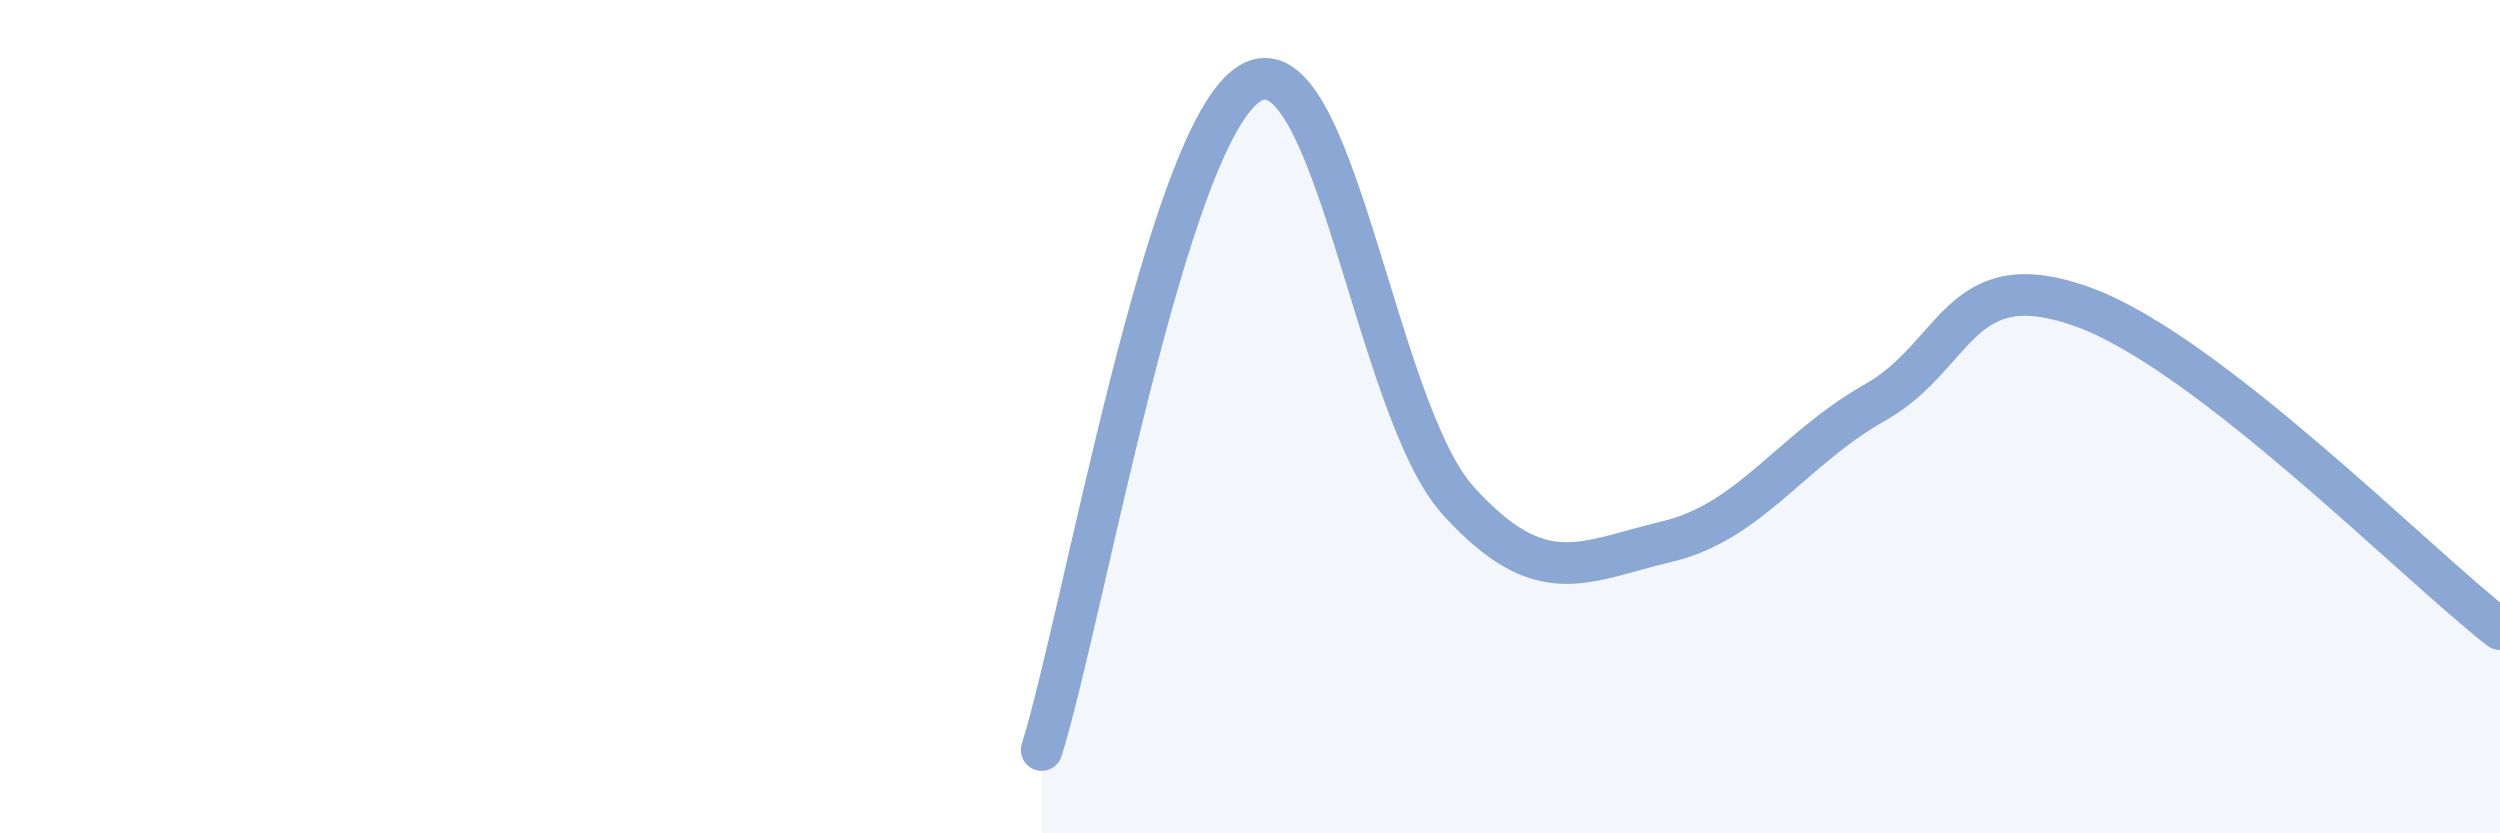 
    <svg width="60" height="20" viewBox="0 0 60 20" xmlns="http://www.w3.org/2000/svg">
      <path
        d="M 25,18 C 26,14.8 28,3.2 30,2 C 32,0.8 33,9.82 35,12.02 C 37,14.22 38,13.47 40,13 C 42,12.53 43,10.79 45,9.66 C 47,8.53 47,6.28 50,7.37 C 53,8.46 58,13.55 60,15.1L60 20L25 20Z"
        fill="#8ba7d3"
        opacity="0.1"
        stroke-linecap="round"
        stroke-linejoin="round"
      />
      <path
        d="M 25,18 C 26,14.8 28,3.2 30,2 C 32,0.8 33,9.82 35,12.02 C 37,14.22 38,13.47 40,13 C 42,12.53 43,10.79 45,9.66 C 47,8.53 47,6.28 50,7.37 C 53,8.46 58,13.55 60,15.1"
        stroke="#8ba7d3"
        stroke-width="1"
        fill="none"
        stroke-linecap="round"
        stroke-linejoin="round"
      />
    </svg>
  